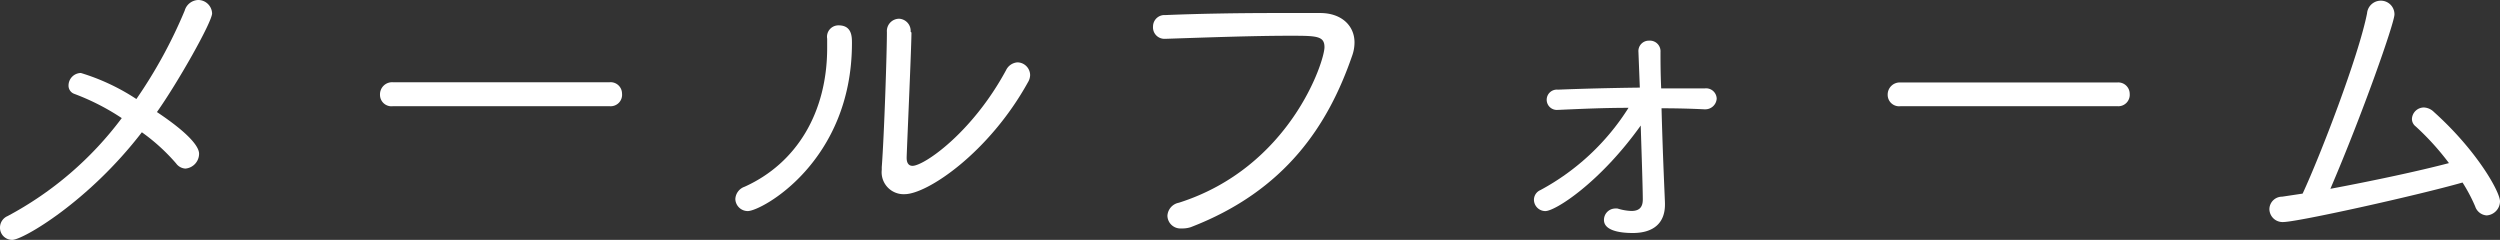 <svg xmlns="http://www.w3.org/2000/svg" width="218.88" height="21" viewBox="0 0 218.88 21"><rect x="0" y="0" width="218.88" height="21" fill="#333333" stroke="none"/><defs><style>.cls-1{fill:#fff;}</style></defs><g id="レイヤー_2" data-name="レイヤー 2"><g id="レイヤー_1-2" data-name="レイヤー 1"><path class="cls-1" d="M1.08,21A1.06,1.06,0,0,1,0,19.92a1.09,1.09,0,0,1,.66-1,30.17,30.17,0,0,0,10-8.58A20.35,20.35,0,0,0,6.51,8.22.76.76,0,0,1,6,7.47,1.1,1.1,0,0,1,7.08,6.39a18.73,18.73,0,0,1,4.86,2.28A42.08,42.08,0,0,0,16.17.93,1.28,1.28,0,0,1,17.34,0a1.22,1.22,0,0,1,1.23,1.17c0,.75-3,6.06-4.83,8.64,3.6,2.4,3.69,3.39,3.69,3.66a1.31,1.31,0,0,1-1.2,1.29,1.08,1.08,0,0,1-.81-.45,16.9,16.9,0,0,0-3-2.73C7.74,17.67,2,21,1.08,21Z"/><path class="cls-1" d="M34.38,9.3a1,1,0,0,1-1.11-1A1.06,1.06,0,0,1,34.38,7.2h19a1,1,0,0,1,1.08,1A1,1,0,0,1,53.4,9.3Z"/><path class="cls-1" d="M64.38,17.43a1.2,1.2,0,0,1,.81-1.08c4.59-2.07,7.23-6.54,7.23-12.15V3.39a1,1,0,0,1,1-1.17c1.17,0,1.17,1,1.17,1.56,0,10.38-7.92,14.7-9.12,14.7A1.09,1.09,0,0,1,64.38,17.43ZM79.8,2.85c0,1.2-.39,9.9-.42,10.92v.06c0,.48.21.69.51.69,1,0,5.22-2.88,8.19-8.37a1.2,1.2,0,0,1,1-.69,1.13,1.13,0,0,1,1.11,1.11A1.26,1.26,0,0,1,90,7.2C86.58,13.38,81.18,17,79.2,17a1.92,1.92,0,0,1-2-2.13v-.24c.21-2.76.45-10,.45-11.82a1.08,1.08,0,0,1,1.08-1.17,1.07,1.07,0,0,1,1,1.14Z"/><path class="cls-1" d="M103.44,20a1.14,1.14,0,0,1-1.23-1.11,1.23,1.23,0,0,1,1-1.14c9.72-3.09,12.75-12.36,12.75-13.62,0-1-.72-1-3.06-1-3.09,0-7.32.15-10.89.27h-.06a1,1,0,0,1-1-1.08,1,1,0,0,1,1.08-1c2.79-.12,6.42-.18,9.66-.18,1.41,0,2.73,0,3.9,0,1.83,0,3,1.08,3,2.58a3.45,3.45,0,0,1-.21,1.17c-2.07,6-5.79,11.79-14.13,15A2.38,2.38,0,0,1,103.44,20Z"/><path class="cls-1" d="M135.3,18.48a1,1,0,0,1-1-1,.93.93,0,0,1,.57-.84,20.69,20.69,0,0,0,7.71-7.2c-2.07,0-4.14.09-6.12.18h-.06a.89.89,0,1,1,0-1.77c2.25-.09,4.74-.15,7.17-.18l-.12-3.09V4.56a.91.91,0,0,1,.93-1,.93.93,0,0,1,1,1c0,.66,0,1.83.06,3.18h3.81a.93.93,0,0,1,1.05.9,1,1,0,0,1-1.05.93h-.06c-1.2-.06-2.46-.09-3.72-.09.12,4.5.3,8.1.3,8.31v.12c0,1.62-1,2.49-2.82,2.49-1.29,0-2.52-.27-2.52-1.14a1,1,0,0,1,.9-1,1,1,0,0,1,.3,0,4.6,4.6,0,0,0,1.2.21c.6,0,1-.24,1-1,0-1.11-.15-5.34-.18-6.48C140.07,16,136.17,18.48,135.3,18.48Z"/><path class="cls-1" d="M166.38,9.3a1,1,0,0,1-1.11-1,1.06,1.06,0,0,1,1.11-1.08h19a1,1,0,0,1,1.08,1A1,1,0,0,1,185.4,9.3Z"/><path class="cls-1" d="M199.89,19.44a1.15,1.15,0,0,1-1.2-1.14,1.11,1.11,0,0,1,1.11-1.08l1.8-.27c1.56-3.36,4.89-12,5.64-15.78A1.21,1.21,0,0,1,208.41.06a1.19,1.19,0,0,1,1.23,1.2c0,.75-2.79,8.7-5.61,15.27,3.69-.69,7.77-1.56,10.38-2.25a23,23,0,0,0-2.91-3.21.83.83,0,0,1-.33-.66,1.05,1.05,0,0,1,1.05-1,1.32,1.32,0,0,1,.87.39c3.78,3.39,5.79,7,5.79,7.83a1.25,1.25,0,0,1-1.17,1.23,1.14,1.14,0,0,1-1-.78,14.34,14.34,0,0,0-1.11-2.1C211.68,17.1,201.15,19.44,199.89,19.44Z"/></g></g></svg>